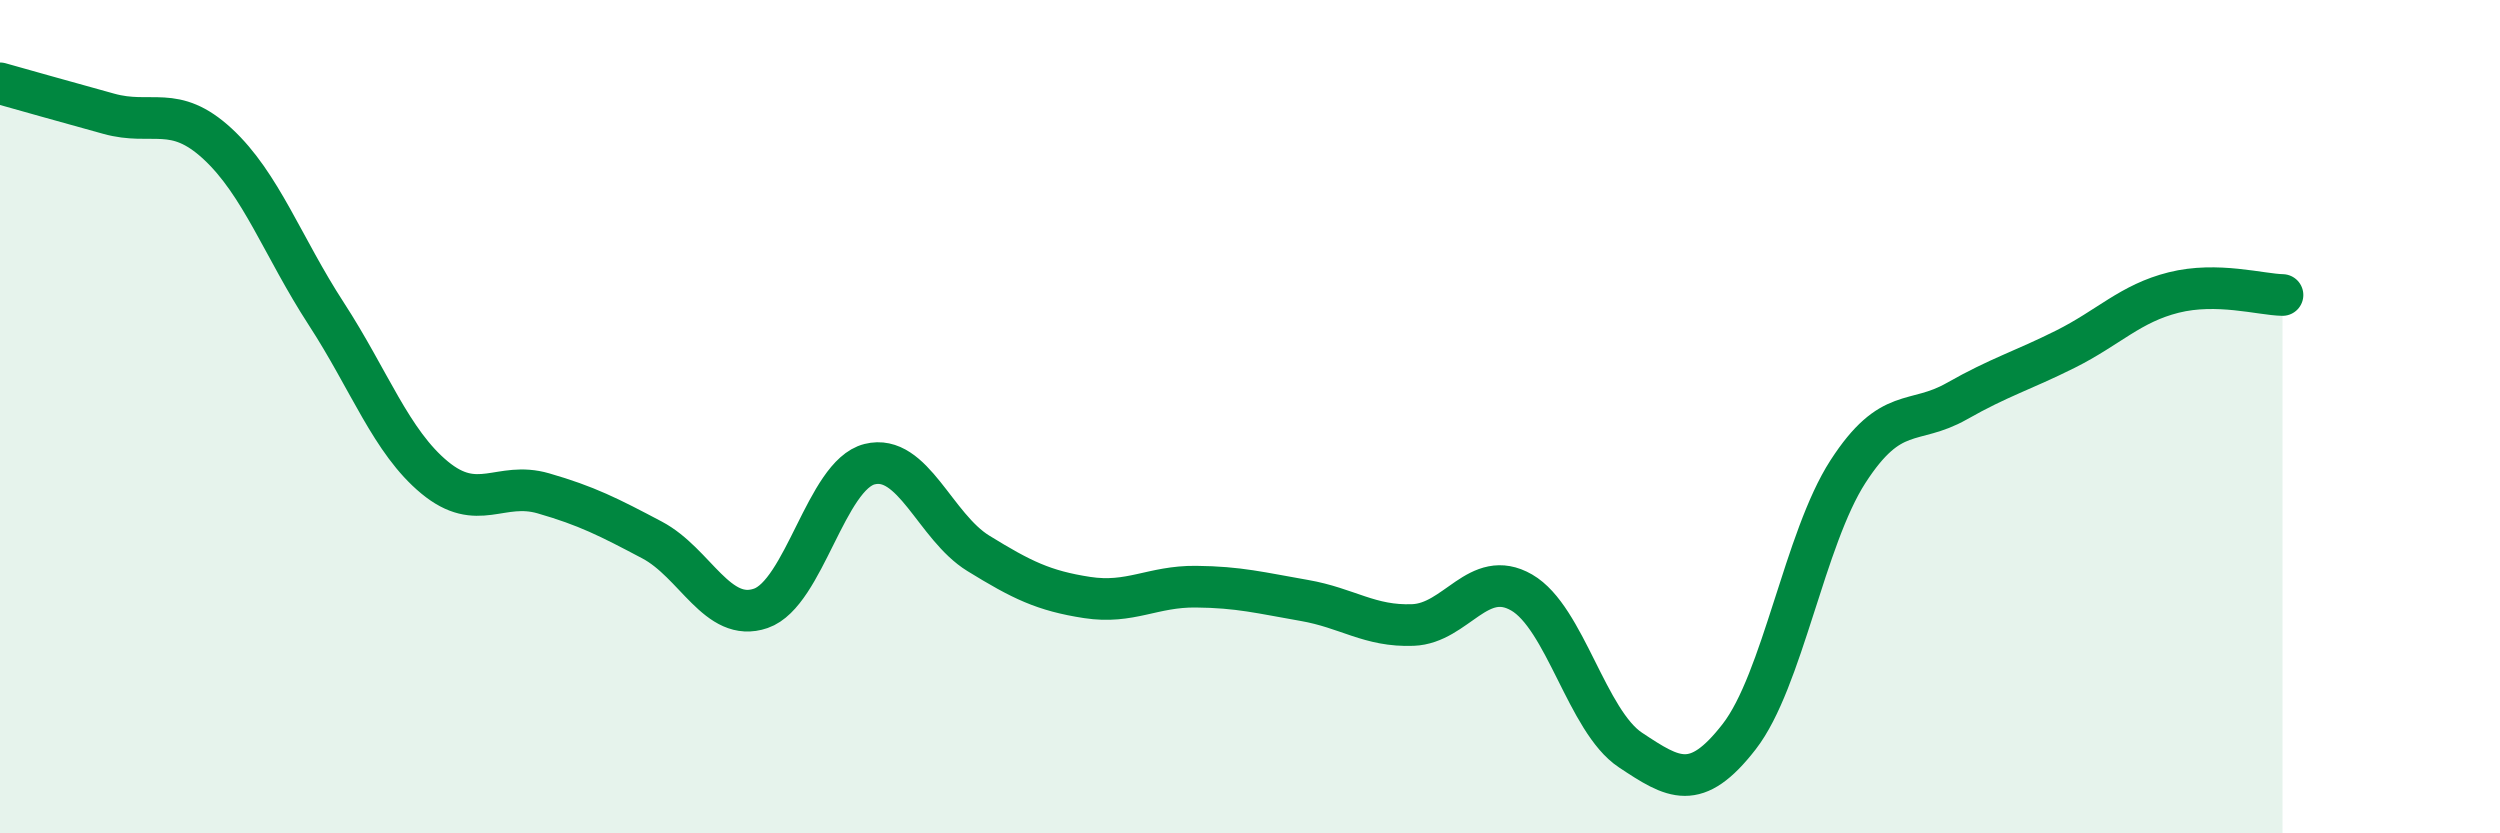
    <svg width="60" height="20" viewBox="0 0 60 20" xmlns="http://www.w3.org/2000/svg">
      <path
        d="M 0,2 C 0.52,2.15 1.57,2.44 2.61,2.73 C 3.65,3.02 4.18,2.49 5.22,3.45 C 6.26,4.41 6.79,5.93 7.83,7.53 C 8.87,9.13 9.39,10.6 10.43,11.46 C 11.47,12.32 12,11.54 13.04,11.84 C 14.08,12.14 14.61,12.41 15.65,12.96 C 16.69,13.51 17.22,14.96 18.26,14.6 C 19.3,14.24 19.83,11.4 20.87,11.14 C 21.91,10.88 22.44,12.64 23.48,13.28 C 24.52,13.92 25.05,14.18 26.09,14.34 C 27.13,14.5 27.66,14.07 28.7,14.08 C 29.74,14.09 30.26,14.23 31.3,14.41 C 32.34,14.59 32.87,15.04 33.91,15 C 34.95,14.96 35.48,13.62 36.52,14.22 C 37.56,14.82 38.09,17.31 39.13,18 C 40.17,18.69 40.7,19.02 41.74,17.68 C 42.78,16.34 43.31,12.93 44.35,11.32 C 45.39,9.71 45.92,10.22 46.96,9.63 C 48,9.04 48.53,8.9 49.57,8.38 C 50.61,7.86 51.13,7.28 52.17,7.02 C 53.21,6.76 54.26,7.07 54.78,7.08L54.78 20L0 20Z"
        fill="#008740"
        opacity="0.1"
        stroke-linecap="round"
        stroke-linejoin="round"
      />
      <path
        d="M 0,2 C 0.52,2.15 1.57,2.44 2.61,2.73 C 3.65,3.02 4.18,2.49 5.22,3.45 C 6.26,4.41 6.79,5.93 7.83,7.53 C 8.87,9.13 9.39,10.6 10.43,11.46 C 11.47,12.32 12,11.54 13.04,11.84 C 14.08,12.14 14.61,12.41 15.65,12.96 C 16.69,13.51 17.22,14.96 18.26,14.6 C 19.3,14.24 19.83,11.4 20.87,11.14 C 21.91,10.88 22.44,12.64 23.48,13.28 C 24.52,13.92 25.05,14.18 26.09,14.34 C 27.13,14.5 27.66,14.07 28.7,14.08 C 29.74,14.09 30.26,14.23 31.3,14.41 C 32.34,14.59 32.87,15.04 33.91,15 C 34.95,14.96 35.48,13.62 36.52,14.22 C 37.56,14.82 38.09,17.31 39.13,18 C 40.17,18.69 40.7,19.02 41.74,17.68 C 42.78,16.34 43.31,12.93 44.35,11.32 C 45.39,9.71 45.92,10.22 46.96,9.63 C 48,9.04 48.53,8.9 49.57,8.38 C 50.61,7.86 51.13,7.28 52.17,7.02 C 53.21,6.76 54.26,7.07 54.78,7.08"
        stroke="#008740"
        stroke-width="1"
        fill="none"
        stroke-linecap="round"
        stroke-linejoin="round"
      />
    </svg>
  